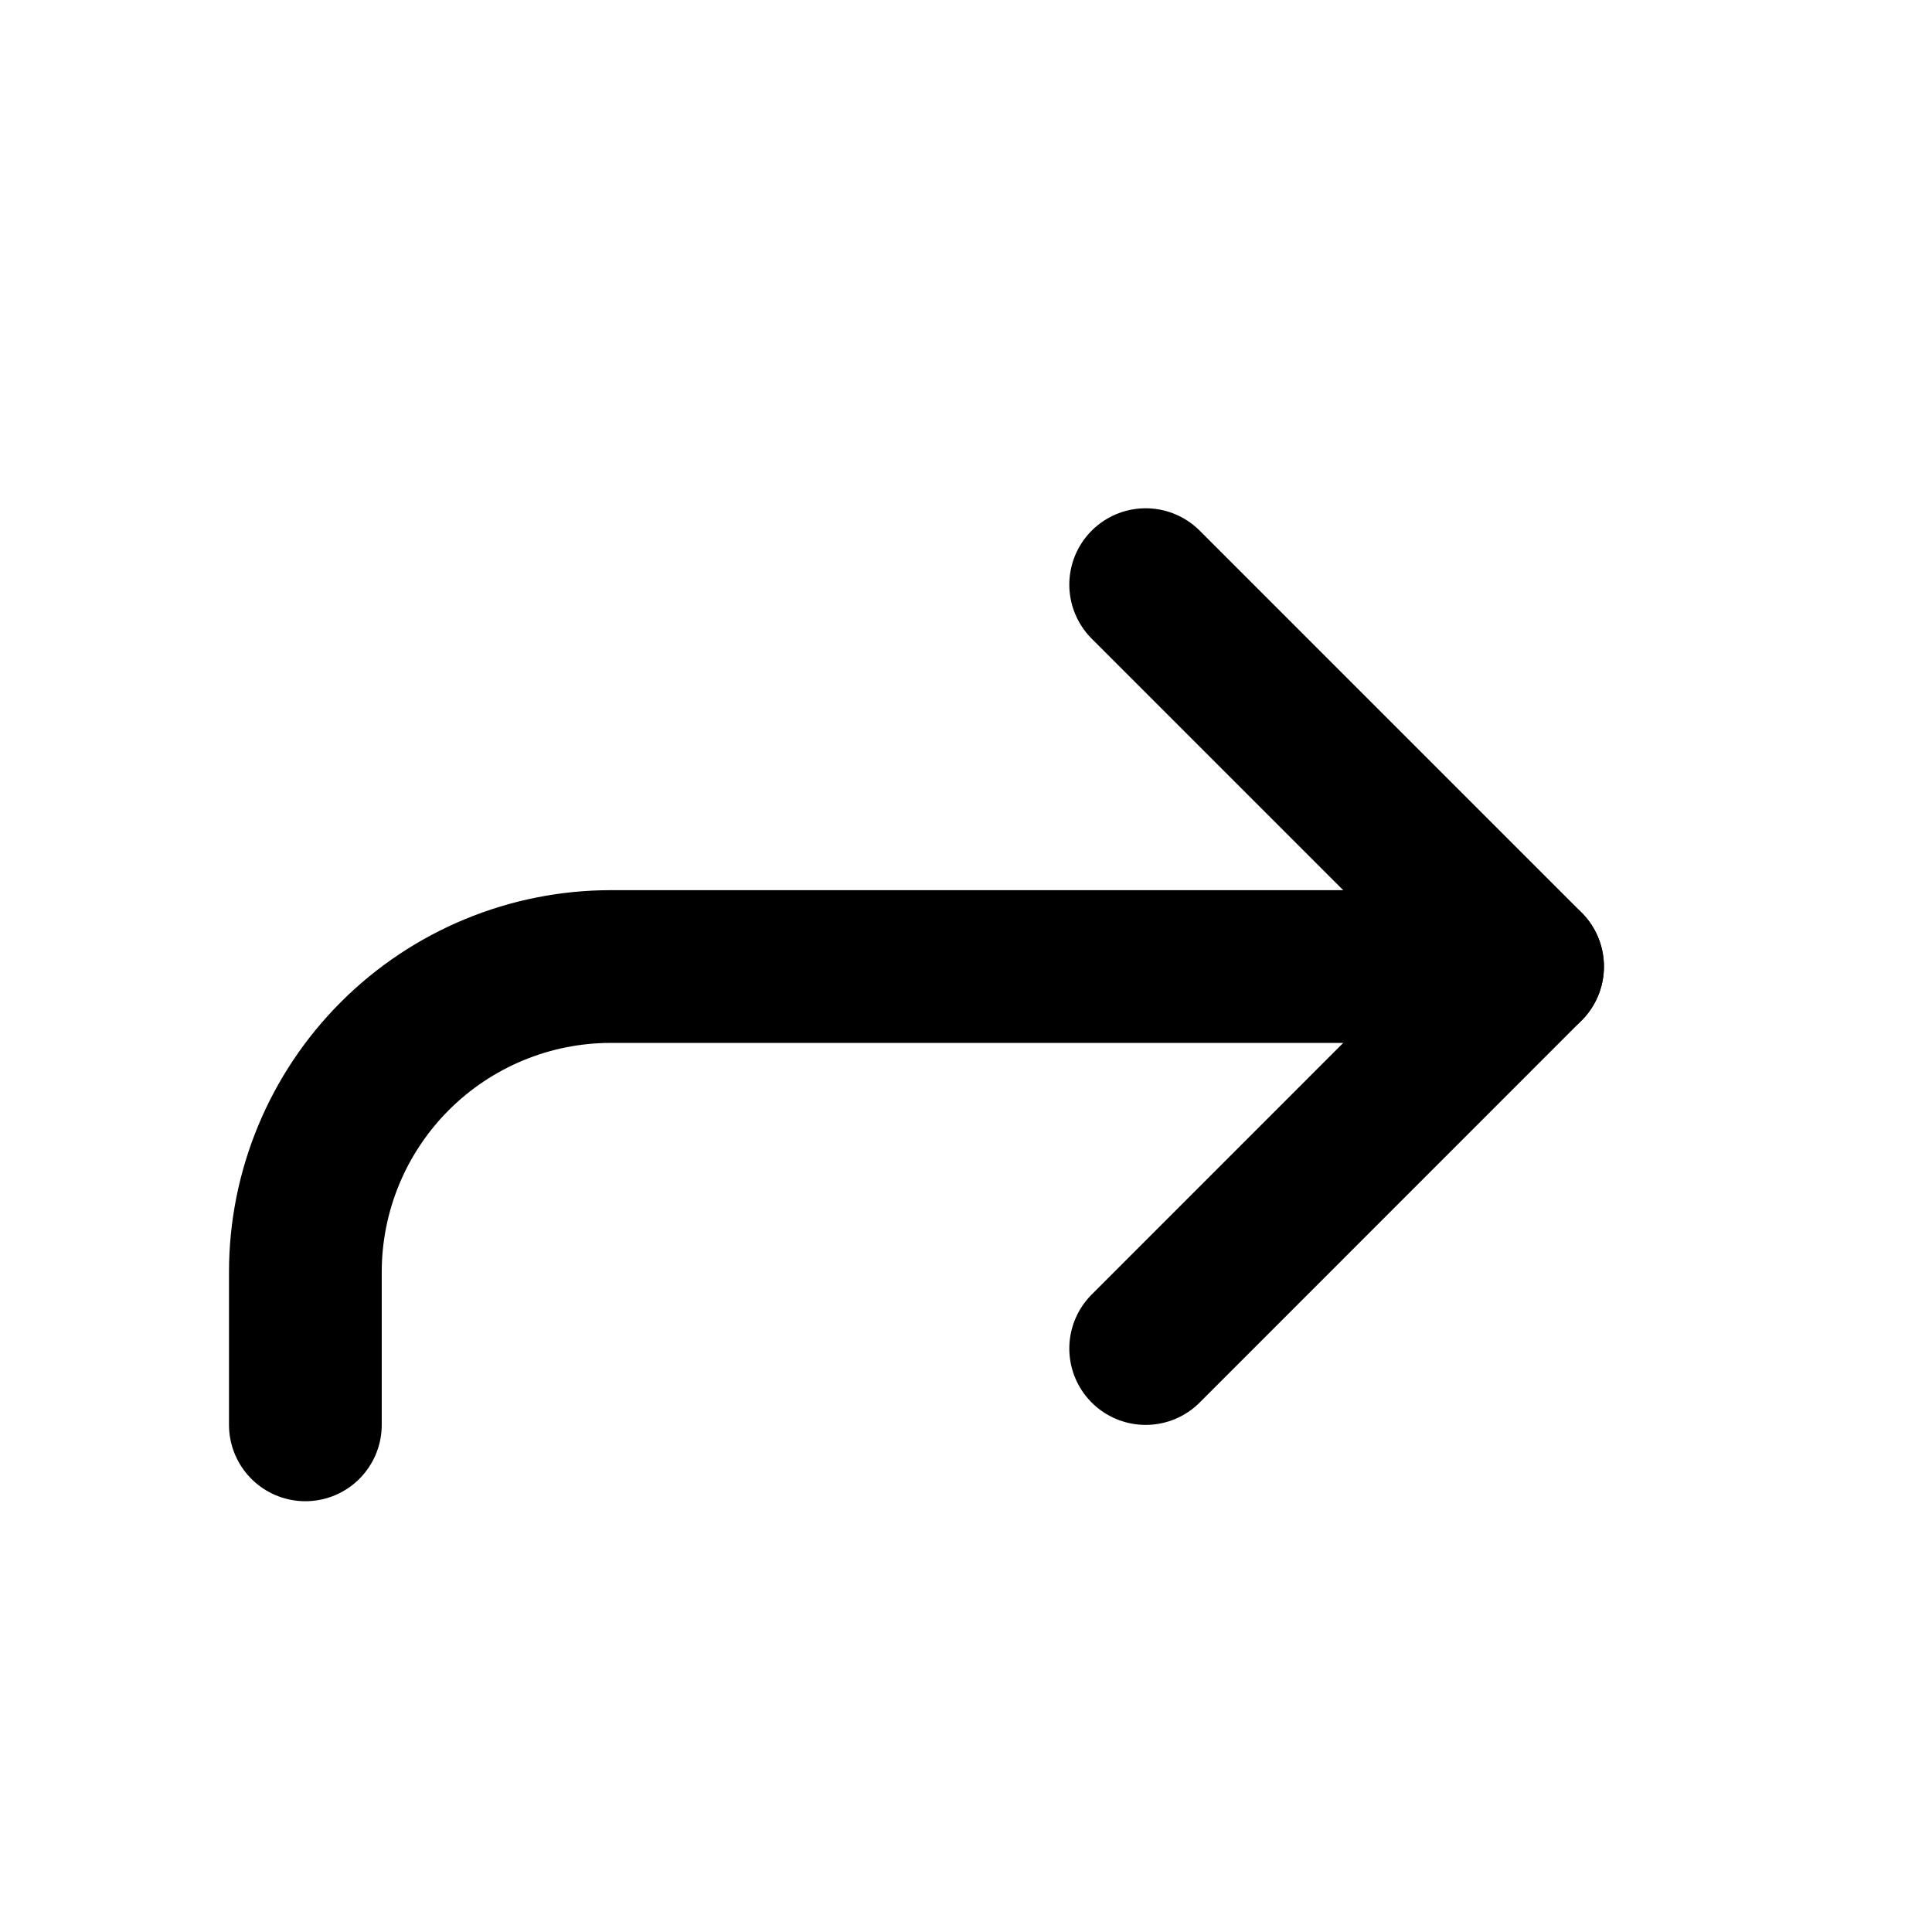 <svg width="18" height="18" viewBox="0 0 18 18" fill="none"
  xmlns="http://www.w3.org/2000/svg">
  <path d="M10.674 12.564L14.232 9.005L10.674 5.447" stroke="black" stroke-width="1.423" stroke-linecap="round" stroke-linejoin="round"/>
  <path d="M2.845 13.275V11.852C2.845 11.097 3.145 10.373 3.679 9.839C4.213 9.305 4.937 9.005 5.692 9.005H14.232" stroke="black" stroke-width="1.423" stroke-linecap="round" stroke-linejoin="round"/>
</svg>
  